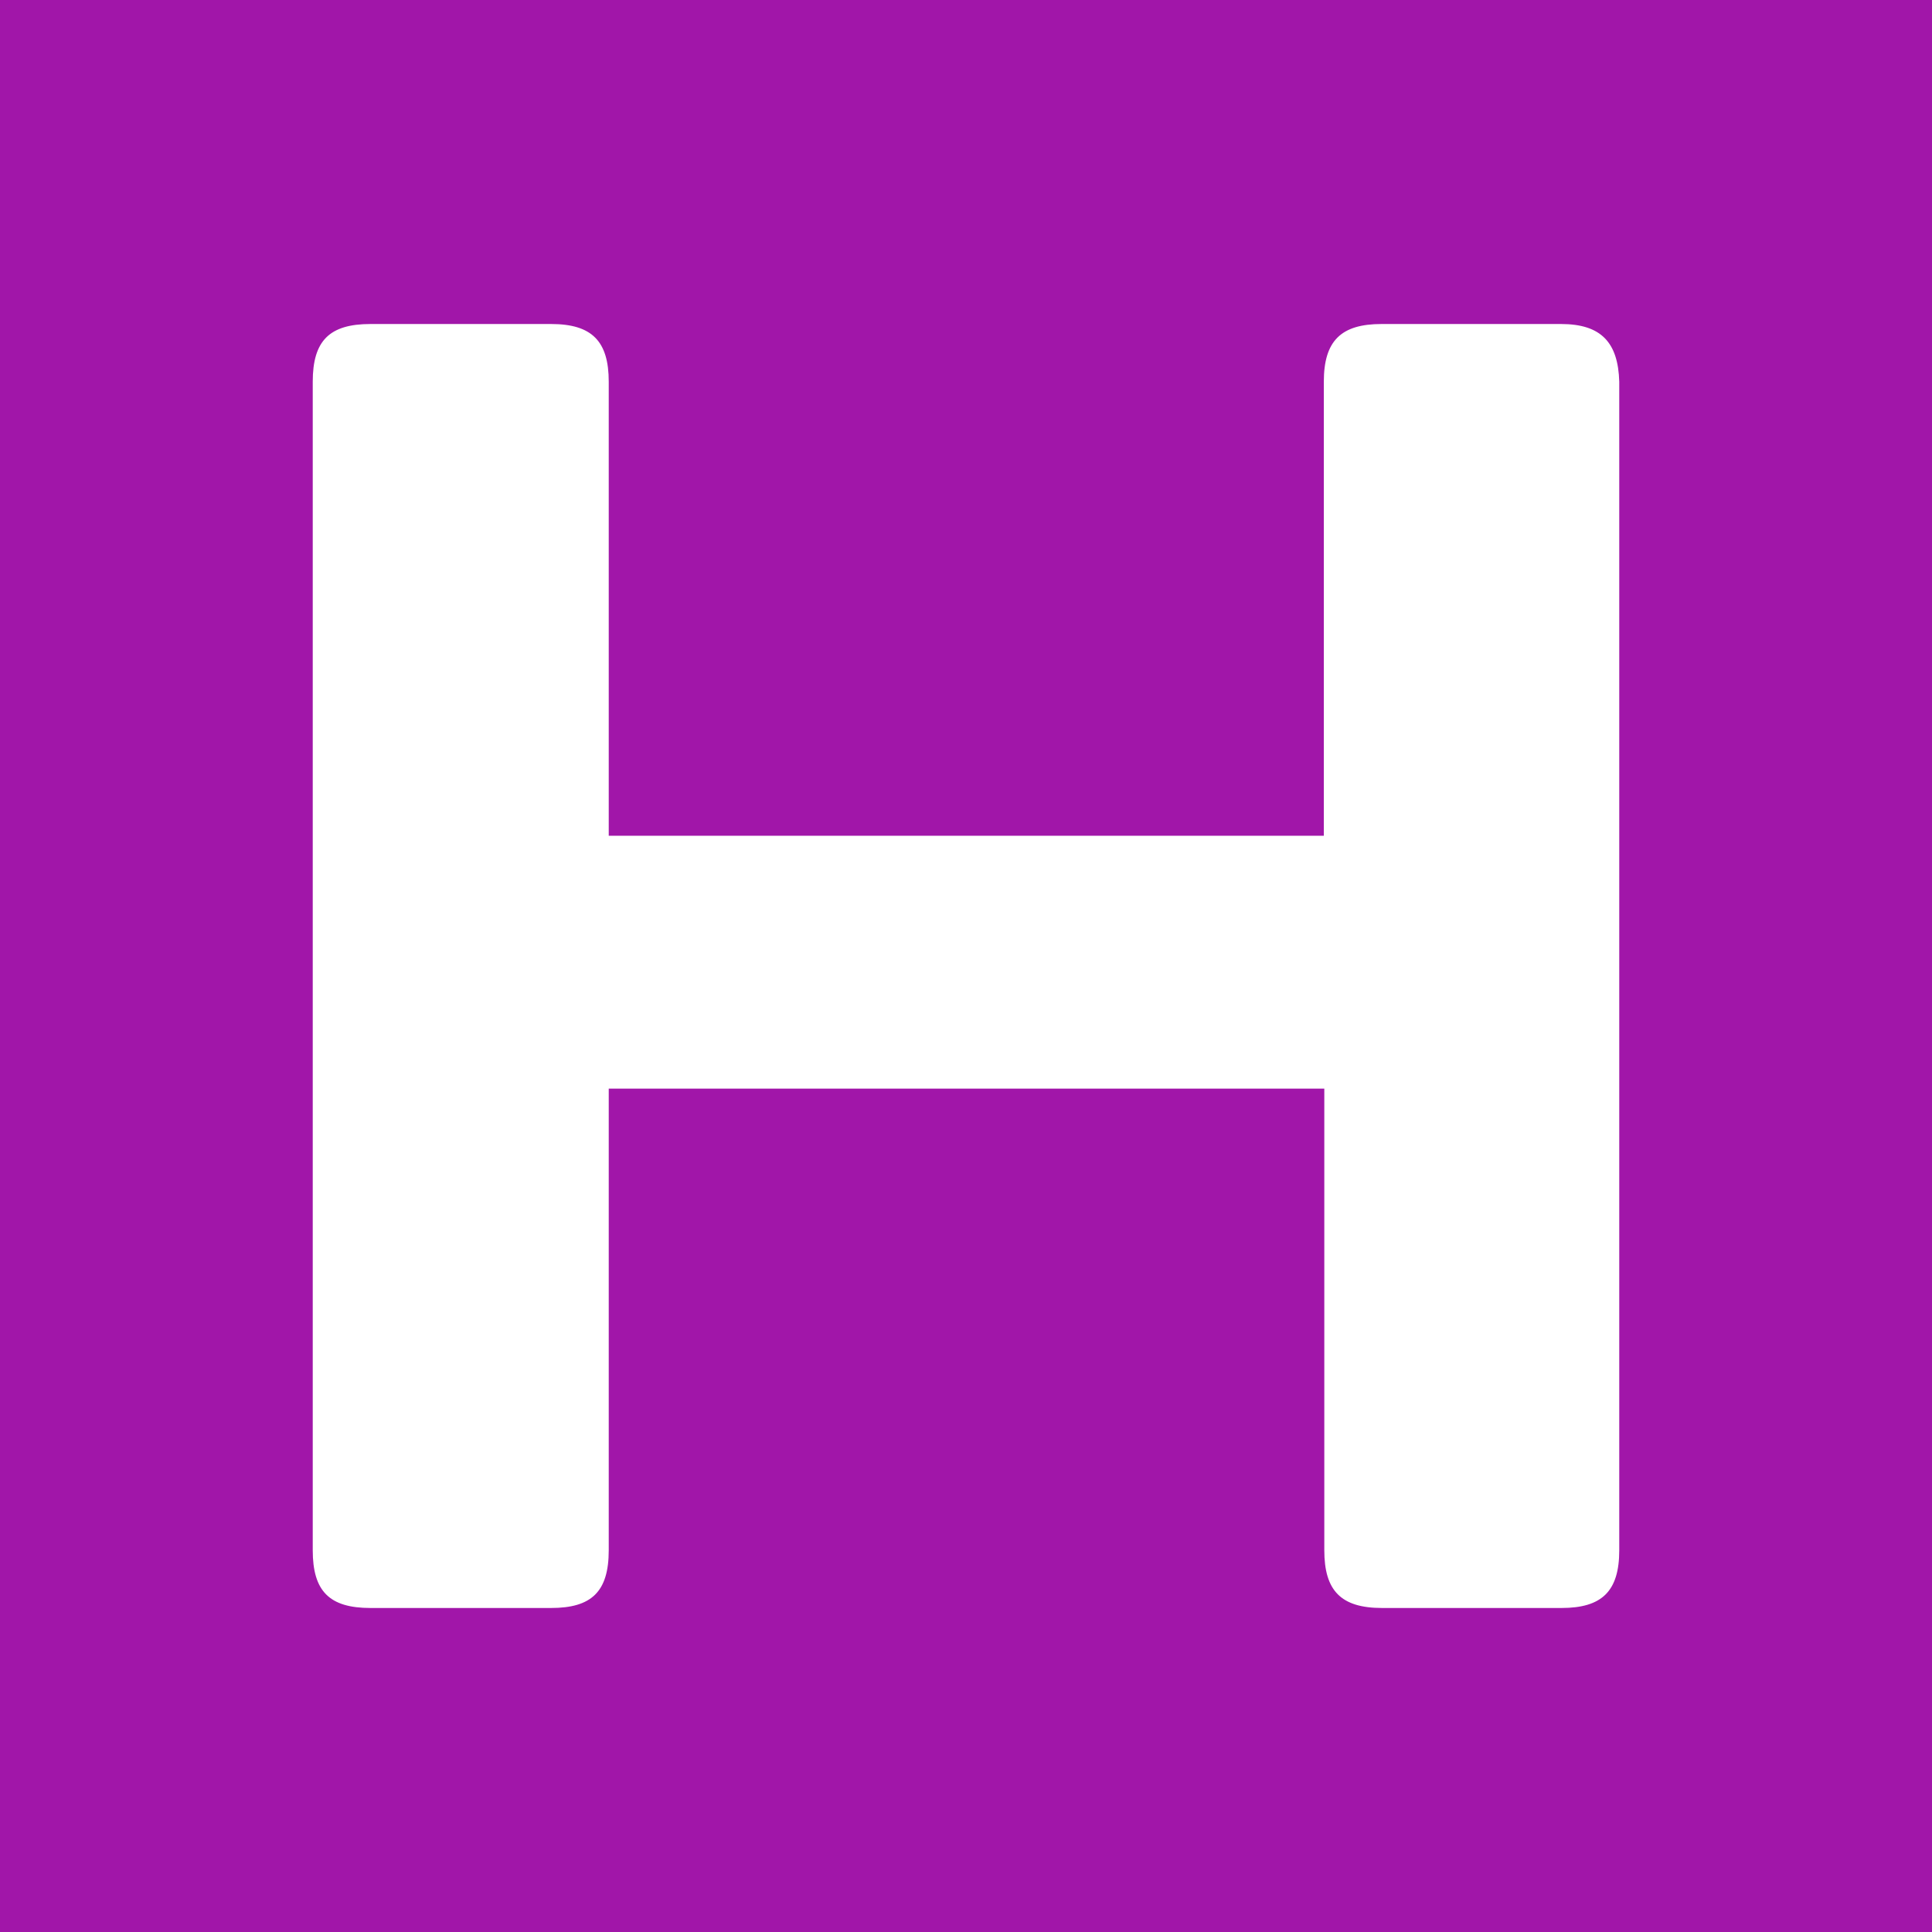 <svg role="img" width="32px" height="32px" viewBox="0 0 24 24" xmlns="http://www.w3.org/2000/svg"><title>Hetzner</title><path fill="#a116a9" d="M0 0v24h24V0H0zm4.602 4.025h2.244c.509 0 .716.215.716.717v5.64h8.883v-5.64c0-.509.215-.717.717-.717h2.229c.5 0 .71.23.724.717v14.516c0 .509-.215.717-.717.717h-2.23c-.51 0-.717-.215-.717-.717v-5.735H7.562v5.735c0 .516-.215.717-.716.717H4.602c-.51 0-.717-.208-.717-.717V4.742c0-.509.207-.717.717-.717z"/></svg>